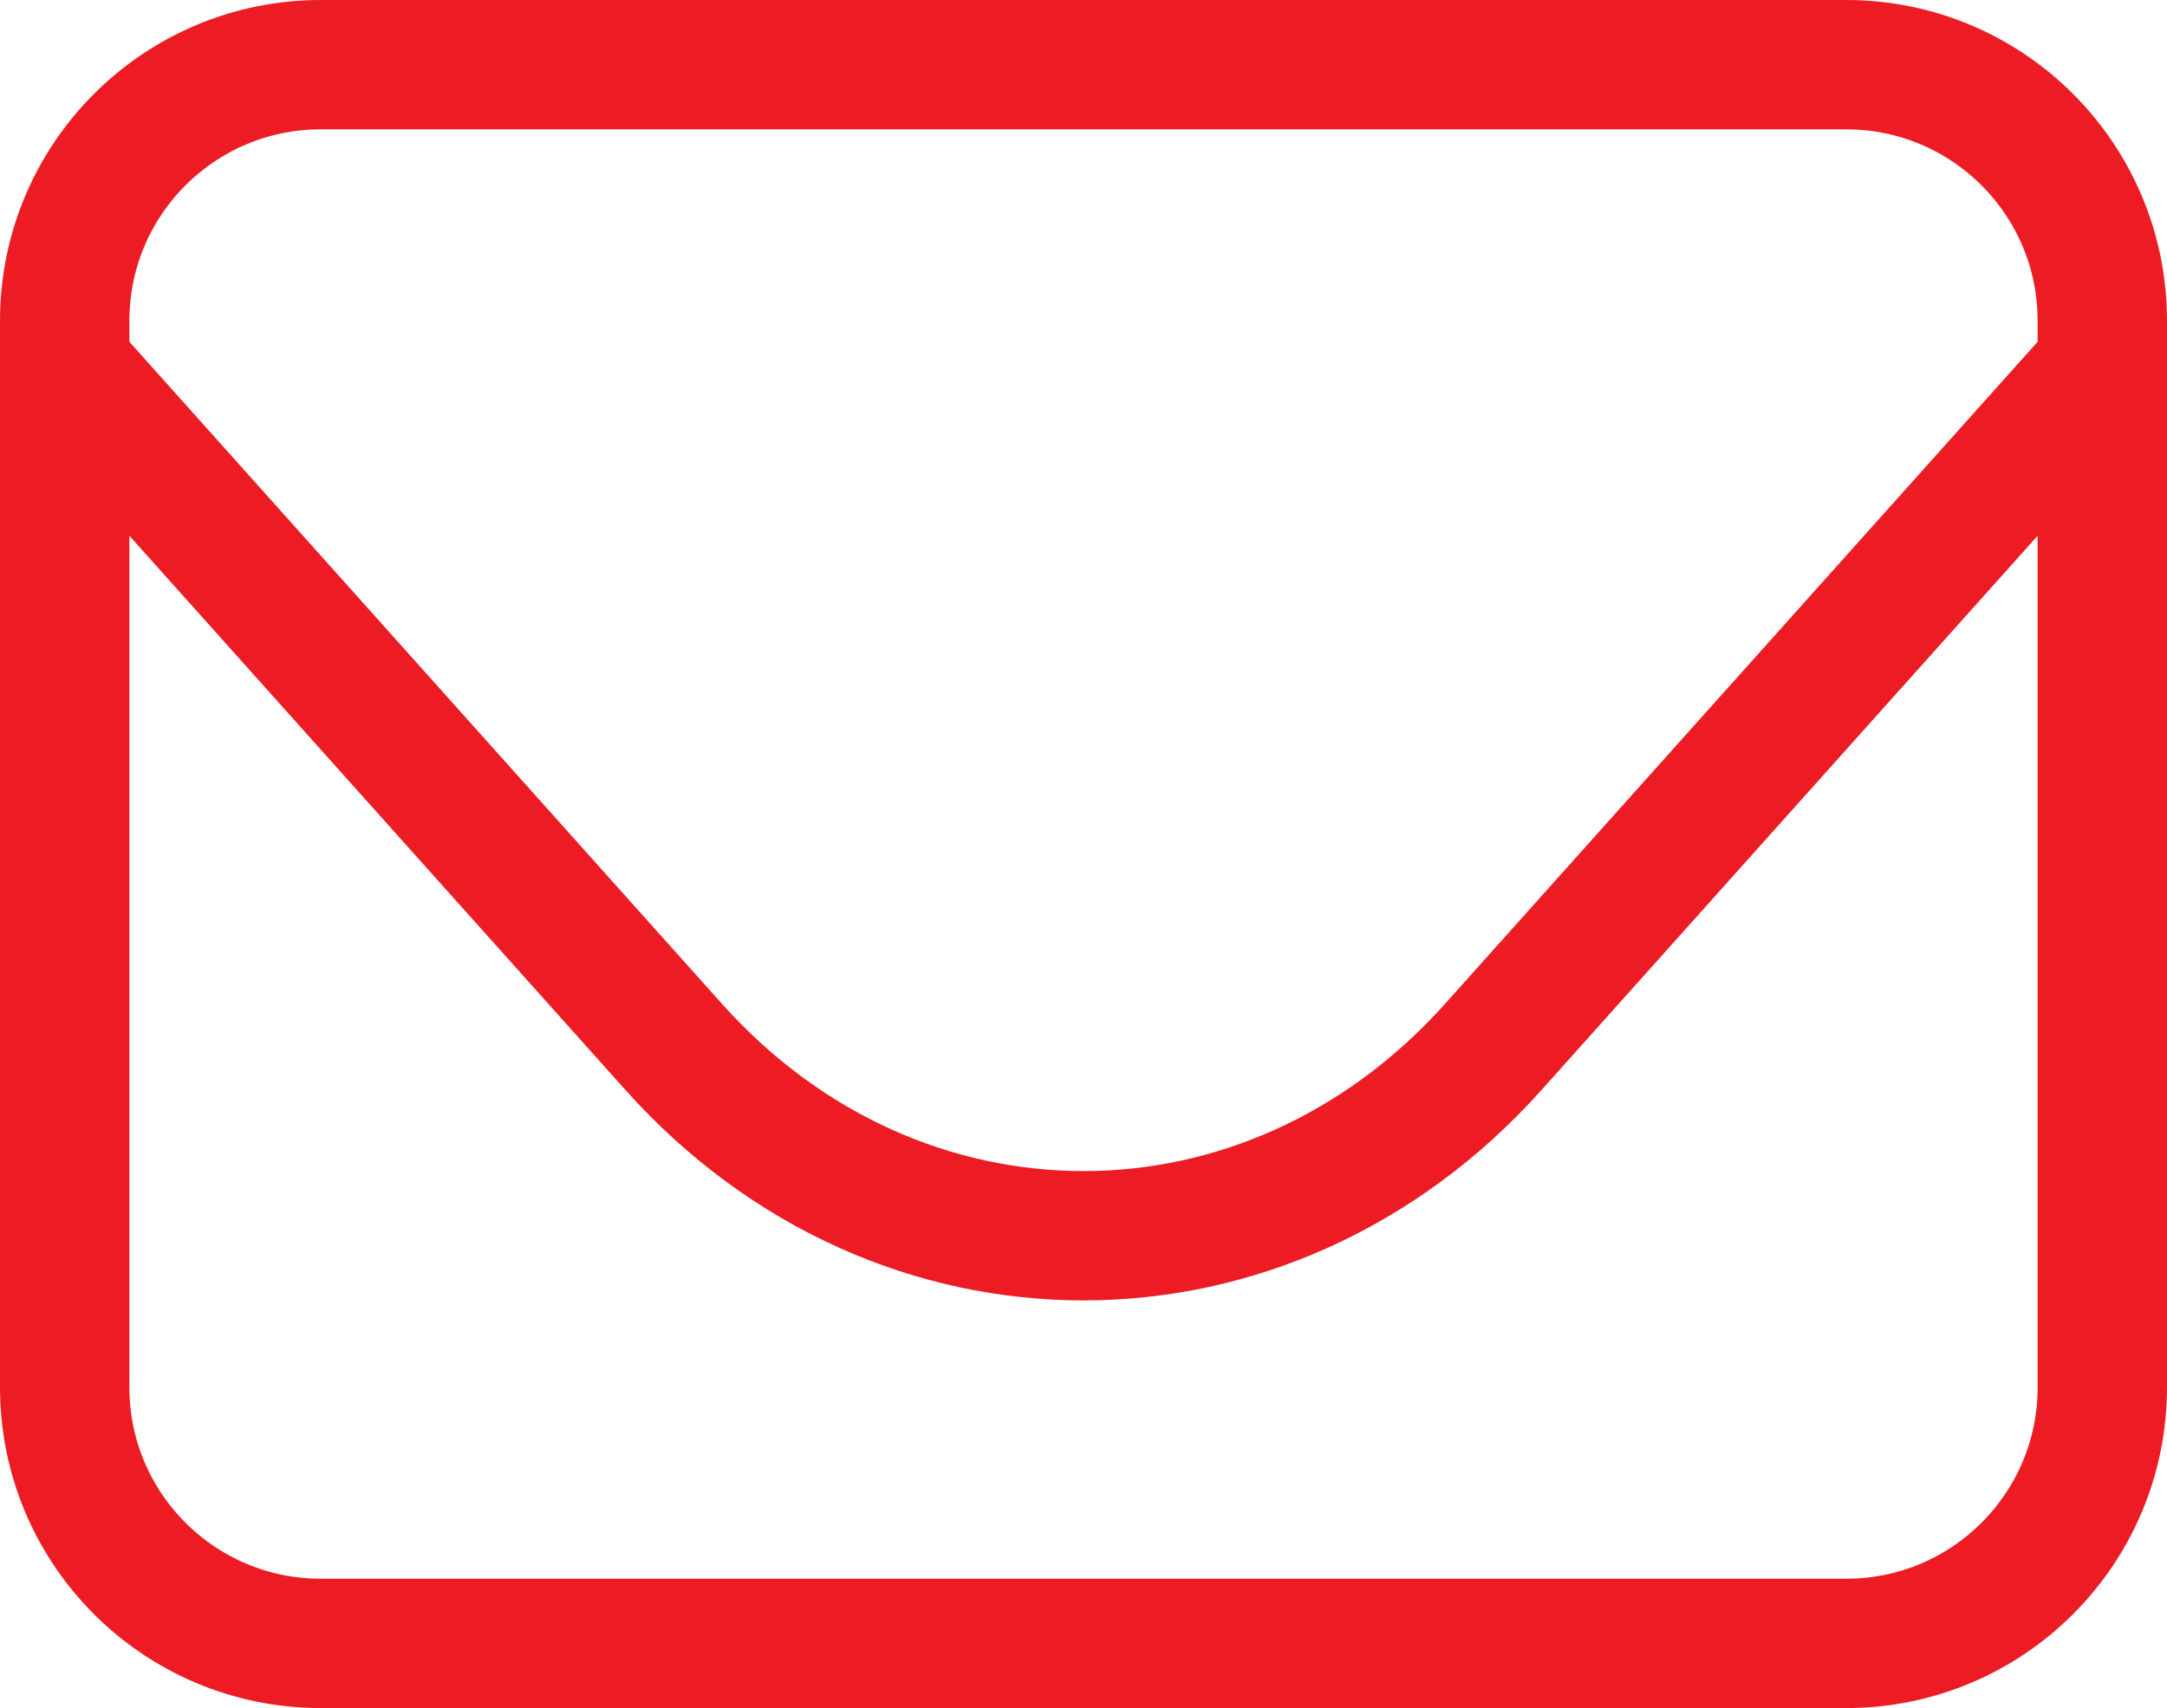 <!-- Generator: Adobe Illustrator 22.0.1, SVG Export Plug-In  -->
<svg version="1.1"
	 xmlns="http://www.w3.org/2000/svg" xmlns:xlink="http://www.w3.org/1999/xlink" xmlns:a="http://ns.adobe.com/AdobeSVGViewerExtensions/3.0/"
	 x="0px" y="0px" width="100.488px" height="79.228px" viewBox="0 0 100.488 79.228"
	 style="enable-background:new 0 0 100.488 79.228;" xml:space="preserve">
<style type="text/css">
	.st0{fill:none;stroke:#ED1C24;stroke-width:6;stroke-linecap:round;stroke-linejoin:round;stroke-miterlimit:10;}
</style>
<defs>
</defs>
<path class="st0" d="M85.614,76.228h-70.74C8.316,76.228,3,70.912,3,64.354v-49.48C3,8.316,8.316,3,14.874,3h70.74
	c6.558,0,11.874,5.316,11.874,11.874v49.48C97.488,70.912,92.172,76.228,85.614,76.228z"/>
<path class="st0" d="M3,17l28.24,31.559c10.452,11.68,27.555,11.68,38.007,0L97.488,17"/>
</svg>